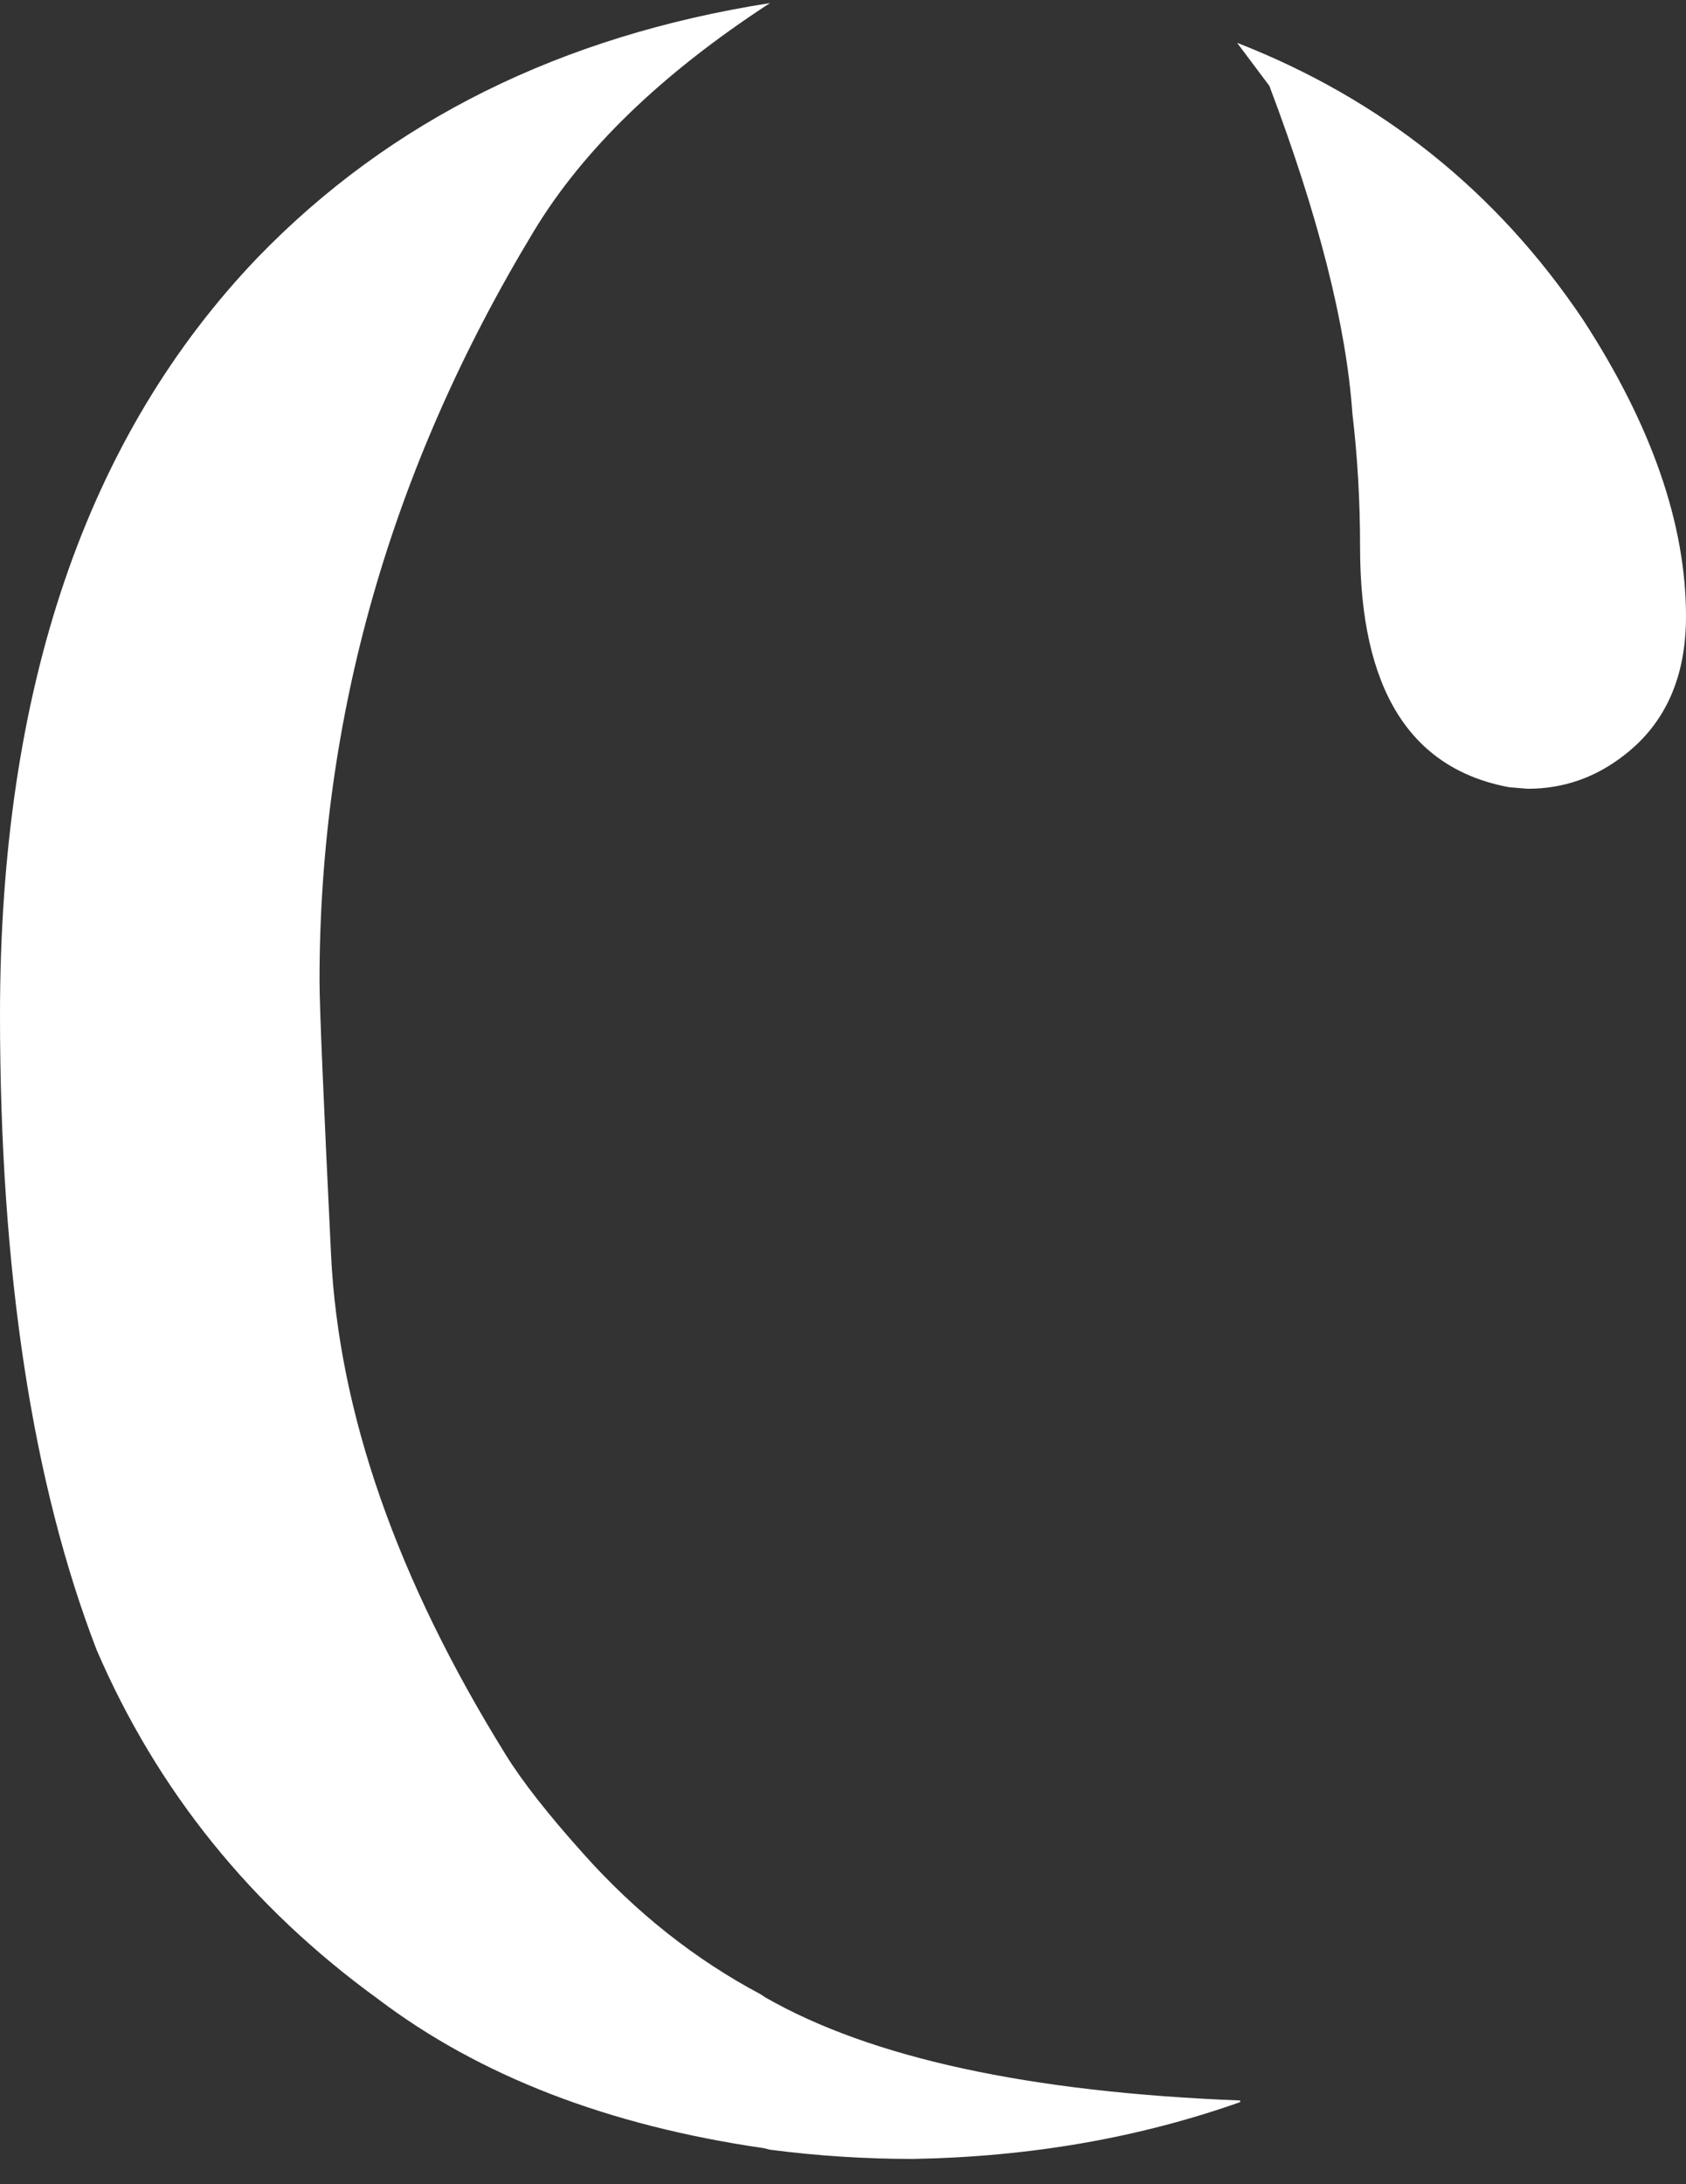 <svg xmlns="http://www.w3.org/2000/svg" xmlns:xlink="http://www.w3.org/1999/xlink" id="Layer_1" x="0px" y="0px" viewBox="0 0 658 852" style="enable-background:new 0 0 658 852;" xml:space="preserve"><rect x="0" y="0" width="658" height="852" fill="#333333" stroke="none"/><style type="text/css">	.st0{fill:none;}	.st1{fill:#FFFFFF;}</style><rect y="0" class="st0" width="658" height="852"></rect><path class="st1" d="M484.1,820c-39.6,14-82.2,21.4-127.8,22.2c-18.8,0-37.4-1.2-55.8-3.6l-2.4-0.6c-60.8-8.8-111-28.2-150.6-58.2 c-49.6-36-86.2-81.4-109.8-136.2C12.6,578.5,0,495.9,0,395.9c0-127.2,33.6-225.7,100.8-295.7C152.4,47,218.9,14,300.5,1.2 c-42.4,27.6-73.2,57.4-92.4,89.4c-55.6,92-83.4,189.3-83.4,292.1c0,9.6,1.5,45.2,4.5,106.8c3,61.6,25.7,126.6,68.1,194.9 c6.4,10.4,16.6,23.4,30.6,39c20.4,22.8,43.4,41,69,54.6l1.8,1.2c41.2,23.6,103,37,185.3,40.2V820z"></path><path class="st1" d="M634,294.5c16-12.4,24-30.4,24-54c0-36-13.4-74.6-40.2-115.8c-33.6-50-78.6-86-135-108l12.6,16.8 c19.2,50.8,30,93.4,32.4,127.8c2,16.8,3,34.2,3,52.2c0,55.2,19.4,86.4,58.2,93.6l7.2,0.6C610.2,307.7,622.8,303.3,634,294.5z"></path></svg>
